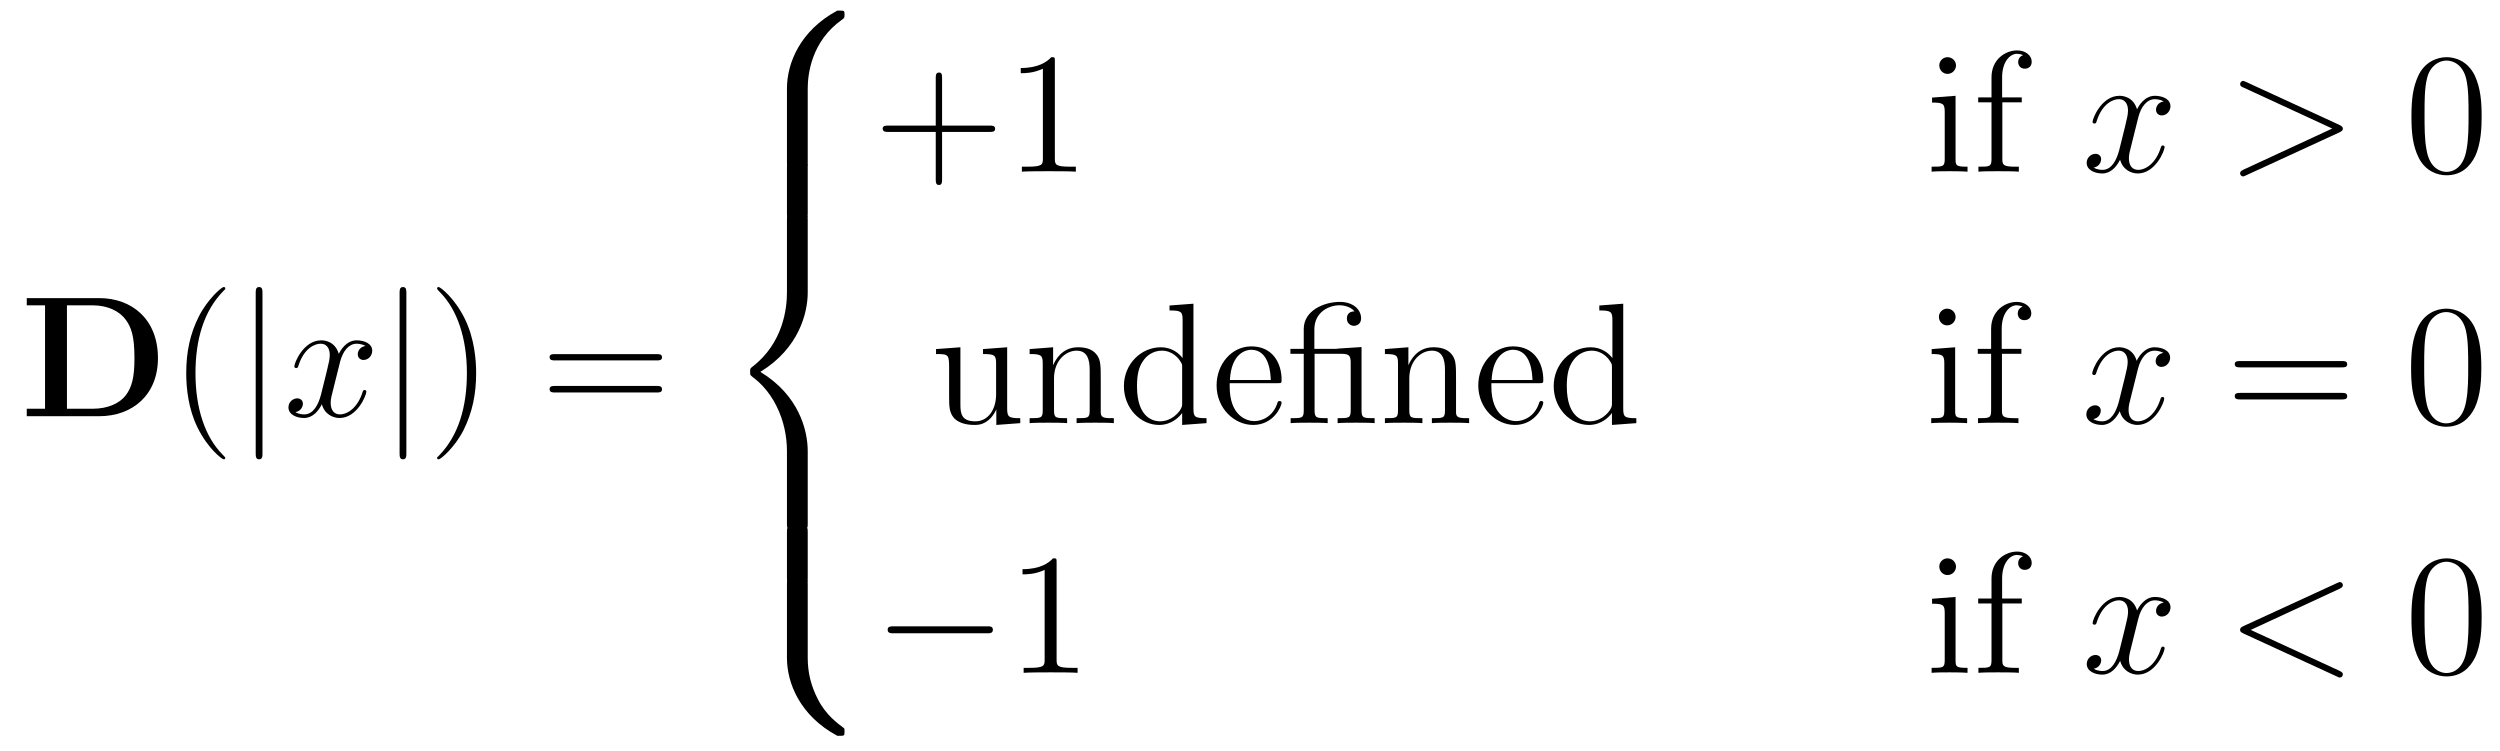 <?xml version='1.0'?>
<!-- This file was generated by dvisvgm 1.9.2 -->
<svg height='52pt' version='1.1' viewBox='0 -52 173 52' width='173pt' xmlns='http://www.w3.org/2000/svg' xmlns:xlink='http://www.w3.org/1999/xlink'>
<g id='page1'>
<g transform='matrix(1 0 0 1 -127 614)'>
<path d='M128.852 -645.371V-644.871H130.117V-637.715H128.852V-637.199H133.867C136.164 -637.199 137.93 -638.668 137.93 -641.215C137.93 -643.918 136.117 -645.371 133.867 -645.371H128.852ZM131.633 -637.715V-644.871H133.414C134.461 -644.871 135.289 -644.465 135.727 -643.84C136.07 -643.356 136.305 -642.762 136.305 -641.23C136.305 -639.84 136.117 -639.215 135.711 -638.652C135.289 -638.106 134.492 -637.715 133.414 -637.715H131.633ZM138.715 -637.199' fill-rule='evenodd'/>
<path d='M142.59 -634.309C142.59 -634.34 142.59 -634.356 142.387 -634.559C141.199 -635.762 140.527 -637.731 140.527 -640.168C140.527 -642.48 141.09 -644.465 142.465 -645.871C142.59 -645.981 142.59 -646.012 142.59 -646.043C142.59 -646.121 142.527 -646.137 142.48 -646.137C142.324 -646.137 141.355 -645.277 140.762 -644.106C140.152 -642.902 139.887 -641.637 139.887 -640.168C139.887 -639.105 140.043 -637.684 140.668 -636.418C141.371 -634.98 142.356 -634.215 142.48 -634.215C142.527 -634.215 142.59 -634.23 142.59 -634.309ZM143.273 -637.199' fill-rule='evenodd'/>
<path d='M145.164 -645.715C145.164 -645.918 145.164 -646.137 144.93 -646.137C144.695 -646.137 144.695 -645.918 144.695 -645.715V-634.652C144.695 -634.434 144.695 -634.215 144.93 -634.215C145.164 -634.215 145.164 -634.434 145.164 -634.652V-645.715ZM146.633 -637.199' fill-rule='evenodd'/>
<path d='M152.289 -642.059C151.898 -641.996 151.758 -641.699 151.758 -641.481C151.758 -641.199 151.992 -641.09 152.148 -641.09C152.508 -641.09 152.758 -641.402 152.758 -641.73C152.758 -642.231 152.195 -642.449 151.68 -642.449C150.961 -642.449 150.555 -641.746 150.445 -641.512C150.18 -642.402 149.43 -642.449 149.227 -642.449C148.008 -642.449 147.367 -640.902 147.367 -640.637C147.367 -640.59 147.414 -640.527 147.492 -640.527C147.586 -640.527 147.617 -640.59 147.633 -640.637C148.039 -641.965 148.836 -642.215 149.18 -642.215C149.727 -642.215 149.82 -641.715 149.82 -641.434C149.82 -641.168 149.758 -640.902 149.617 -640.324L149.211 -638.684C149.023 -637.98 148.68 -637.324 148.055 -637.324C147.992 -637.324 147.695 -637.324 147.445 -637.48C147.867 -637.559 147.961 -637.918 147.961 -638.059C147.961 -638.293 147.789 -638.434 147.57 -638.434C147.273 -638.434 146.961 -638.184 146.961 -637.809C146.961 -637.309 147.523 -637.074 148.039 -637.074C148.617 -637.074 149.023 -637.527 149.273 -638.027C149.461 -637.324 150.055 -637.074 150.492 -637.074C151.711 -637.074 152.352 -638.637 152.352 -638.902C152.352 -638.965 152.305 -639.012 152.242 -639.012C152.133 -639.012 152.117 -638.949 152.086 -638.856C151.758 -637.809 151.07 -637.324 150.523 -637.324C150.117 -637.324 149.883 -637.621 149.883 -638.121C149.883 -638.387 149.93 -638.574 150.133 -639.355L150.539 -640.98C150.727 -641.699 151.133 -642.215 151.68 -642.215C151.695 -642.215 152.039 -642.215 152.289 -642.059ZM153.231 -637.199' fill-rule='evenodd'/>
<path d='M155.121 -645.715C155.121 -645.918 155.121 -646.137 154.887 -646.137C154.652 -646.137 154.652 -645.918 154.652 -645.715V-634.652C154.652 -634.434 154.652 -634.215 154.887 -634.215C155.121 -634.215 155.121 -634.434 155.121 -634.652V-645.715ZM156.59 -637.199' fill-rule='evenodd'/>
<path d='M159.949 -640.168C159.949 -641.074 159.84 -642.559 159.168 -643.934C158.465 -645.371 157.48 -646.137 157.356 -646.137C157.309 -646.137 157.246 -646.121 157.246 -646.043C157.246 -646.012 157.246 -645.981 157.449 -645.777C158.637 -644.574 159.309 -642.606 159.309 -640.184C159.309 -637.871 158.746 -635.871 157.371 -634.465C157.246 -634.356 157.246 -634.34 157.246 -634.309C157.246 -634.23 157.309 -634.215 157.356 -634.215C157.512 -634.215 158.481 -635.059 159.074 -636.231C159.684 -637.449 159.949 -638.73 159.949 -640.168ZM161.148 -637.199' fill-rule='evenodd'/>
<path d='M172.437 -641.059C172.609 -641.059 172.812 -641.059 172.812 -641.277C172.812 -641.496 172.609 -641.496 172.437 -641.496H165.422C165.25 -641.496 165.031 -641.496 165.031 -641.293C165.031 -641.059 165.234 -641.059 165.422 -641.059H172.437ZM172.437 -638.84C172.609 -638.84 172.812 -638.84 172.812 -639.059C172.812 -639.293 172.609 -639.293 172.437 -639.293H165.422C165.25 -639.293 165.031 -639.293 165.031 -639.074C165.031 -638.84 165.234 -638.84 165.422 -638.84H172.437ZM173.508 -637.199' fill-rule='evenodd'/>
<path d='M182.895 -659.875C182.895 -660.859 183.144 -663.141 185.27 -664.641C185.426 -664.75 185.441 -664.766 185.441 -664.984C185.441 -665.25 185.426 -665.266 185.129 -665.266H184.941C182.379 -663.891 181.457 -661.641 181.457 -659.875V-654.75C181.457 -654.453 181.473 -654.438 181.785 -654.438H182.551C182.879 -654.438 182.895 -654.453 182.895 -654.75V-659.875ZM187.559 -665.281' fill-rule='evenodd'/>
<path d='M182.895 -654.398C182.895 -654.711 182.879 -654.727 182.551 -654.727H181.785C181.473 -654.727 181.457 -654.711 181.457 -654.398V-651.227C181.457 -650.914 181.473 -650.898 181.785 -650.898H182.551C182.879 -650.898 182.895 -650.914 182.895 -651.227V-654.398ZM187.559 -654.602' fill-rule='evenodd'/>
<path d='M181.457 -629.75C181.457 -629.437 181.473 -629.422 181.785 -629.422H182.551C182.879 -629.422 182.895 -629.437 182.895 -629.75V-634.781C182.895 -636.219 182.285 -638.656 179.613 -640.266C182.301 -641.906 182.895 -644.359 182.895 -645.766V-650.797C182.895 -651.109 182.879 -651.125 182.551 -651.125H181.785C181.473 -651.125 181.457 -651.109 181.457 -650.797V-645.75C181.457 -644.75 181.238 -642.281 179.051 -640.609C178.91 -640.5 178.91 -640.484 178.91 -640.266C178.91 -640.062 178.91 -640.047 179.051 -639.937C179.363 -639.703 180.176 -639.063 180.754 -637.859C181.223 -636.906 181.457 -635.844 181.457 -634.781V-629.75ZM187.559 -651' fill-rule='evenodd'/>
<path d='M182.895 -629.195C182.895 -629.508 182.879 -629.523 182.551 -629.523H181.785C181.473 -629.523 181.457 -629.508 181.457 -629.195V-626.023C181.457 -625.711 181.473 -625.695 181.785 -625.695H182.551C182.879 -625.695 182.895 -625.711 182.895 -626.023V-629.195ZM187.559 -629.398' fill-rule='evenodd'/>
<path d='M185.129 -615.082C185.426 -615.082 185.441 -615.098 185.441 -615.363C185.441 -615.582 185.426 -615.598 185.379 -615.629C185.004 -615.91 184.145 -616.52 183.598 -617.613C183.129 -618.519 182.895 -619.441 182.895 -620.473V-625.598C182.895 -625.91 182.879 -625.926 182.551 -625.926H181.785C181.473 -625.926 181.457 -625.91 181.457 -625.598V-620.473C181.457 -618.707 182.379 -616.457 184.941 -615.082H185.129ZM187.559 -625.801' fill-rule='evenodd'/>
<path d='M192.192 -656.871H195.488C195.66 -656.871 195.863 -656.871 195.863 -657.09S195.66 -657.309 195.488 -657.309H192.192V-660.606C192.192 -660.777 192.192 -660.981 191.988 -660.981C191.754 -660.981 191.754 -660.777 191.754 -660.606V-657.309H188.473C188.301 -657.309 188.082 -657.309 188.082 -657.105C188.082 -656.871 188.285 -656.871 188.473 -656.871H191.754V-653.59C191.754 -653.418 191.754 -653.199 191.973 -653.199C192.192 -653.199 192.192 -653.402 192.192 -653.59V-656.871ZM199.996 -661.762C199.996 -662.043 199.996 -662.043 199.746 -662.043C199.465 -661.731 198.871 -661.293 197.636 -661.293V-660.934C197.918 -660.934 198.511 -660.934 199.168 -661.246V-655.043C199.168 -654.606 199.136 -654.465 198.09 -654.465H197.714V-654.121C198.043 -654.152 199.199 -654.152 199.59 -654.152C199.98 -654.152 201.121 -654.152 201.449 -654.121V-654.465H201.074C200.027 -654.465 199.996 -654.606 199.996 -655.043V-661.762ZM202.438 -654.121' fill-rule='evenodd'/>
<path d='M262.356 -661.465C262.356 -661.777 262.105 -662.043 261.762 -662.043C261.464 -662.043 261.199 -661.793 261.199 -661.48C261.199 -661.121 261.48 -660.887 261.762 -660.887C262.136 -660.887 262.356 -661.199 262.356 -661.465ZM260.699 -659.246V-658.902C261.464 -658.902 261.575 -658.824 261.575 -658.246V-654.996C261.575 -654.465 261.449 -654.465 260.668 -654.465V-654.121C261.012 -654.152 261.575 -654.152 261.918 -654.152C262.058 -654.152 262.746 -654.152 263.153 -654.121V-654.465C262.372 -654.465 262.325 -654.527 262.325 -654.996V-659.371L260.699 -659.246ZM265.562 -658.918H266.906V-659.262H265.547V-660.652C265.547 -661.731 266.094 -662.277 266.578 -662.277C266.672 -662.277 266.86 -662.246 267 -662.184C266.953 -662.168 266.657 -662.059 266.657 -661.715C266.657 -661.434 266.844 -661.246 267.109 -661.246C267.407 -661.246 267.594 -661.434 267.594 -661.731C267.594 -662.168 267.156 -662.512 266.593 -662.512C265.75 -662.512 264.812 -661.871 264.812 -660.652V-659.262H263.891V-658.918H264.812V-654.996C264.812 -654.465 264.688 -654.465 263.906 -654.465V-654.121C264.25 -654.152 264.89 -654.152 265.25 -654.152C265.578 -654.152 266.422 -654.152 266.704 -654.121V-654.465H266.453C265.594 -654.465 265.562 -654.606 265.562 -655.027V-658.918ZM267.113 -654.121' fill-rule='evenodd'/>
<path d='M276.726 -658.98C276.336 -658.918 276.196 -658.621 276.196 -658.402C276.196 -658.121 276.43 -658.012 276.586 -658.012C276.946 -658.012 277.195 -658.324 277.195 -658.652C277.195 -659.152 276.632 -659.371 276.118 -659.371C275.399 -659.371 274.992 -658.668 274.883 -658.434C274.618 -659.324 273.868 -659.371 273.664 -659.371C272.446 -659.371 271.805 -657.824 271.805 -657.559C271.805 -657.512 271.852 -657.449 271.93 -657.449C272.023 -657.449 272.054 -657.512 272.07 -657.559C272.477 -658.887 273.274 -659.137 273.617 -659.137C274.164 -659.137 274.258 -658.637 274.258 -658.356C274.258 -658.09 274.195 -657.824 274.055 -657.246L273.648 -655.605C273.461 -654.902 273.118 -654.246 272.492 -654.246C272.43 -654.246 272.132 -654.246 271.883 -654.402C272.305 -654.48 272.399 -654.84 272.399 -654.981C272.399 -655.215 272.226 -655.356 272.008 -655.356C271.711 -655.356 271.398 -655.105 271.398 -654.73C271.398 -654.231 271.961 -653.996 272.477 -653.996C273.055 -653.996 273.461 -654.449 273.71 -654.949C273.899 -654.246 274.492 -653.996 274.93 -653.996C276.149 -653.996 276.79 -655.559 276.79 -655.824C276.79 -655.887 276.742 -655.934 276.679 -655.934C276.57 -655.934 276.554 -655.871 276.523 -655.777C276.196 -654.73 275.508 -654.246 274.961 -654.246C274.555 -654.246 274.32 -654.543 274.32 -655.043C274.32 -655.309 274.367 -655.496 274.571 -656.277L274.976 -657.902C275.164 -658.621 275.57 -659.137 276.118 -659.137C276.133 -659.137 276.476 -659.137 276.726 -658.98ZM277.668 -654.121' fill-rule='evenodd'/>
<path d='M288.89 -656.84C289.109 -656.949 289.126 -657.012 289.126 -657.105C289.126 -657.168 289.093 -657.262 288.89 -657.355L282.438 -660.324C282.281 -660.387 282.265 -660.402 282.234 -660.402C282.094 -660.402 282.016 -660.277 282.016 -660.184C282.016 -660.043 282.109 -659.996 282.265 -659.934L288.391 -657.105L282.25 -654.262C282.016 -654.152 282.016 -654.074 282.016 -653.996C282.016 -653.902 282.094 -653.793 282.234 -653.793C282.265 -653.793 282.265 -653.793 282.438 -653.871L288.89 -656.84ZM290.148 -654.121' fill-rule='evenodd'/>
<path d='M298.73 -657.934C298.73 -658.918 298.668 -659.887 298.246 -660.793C297.746 -661.793 296.887 -662.043 296.309 -662.043C295.621 -662.043 294.762 -661.699 294.324 -660.715C293.996 -659.965 293.872 -659.23 293.872 -657.934C293.872 -656.777 293.965 -655.902 294.386 -655.059C294.856 -654.152 295.668 -653.871 296.293 -653.871C297.34 -653.871 297.934 -654.496 298.277 -655.184C298.699 -656.074 298.73 -657.246 298.73 -657.934ZM296.293 -654.105C295.918 -654.105 295.136 -654.324 294.918 -655.621C294.778 -656.34 294.778 -657.246 294.778 -658.074C294.778 -659.059 294.778 -659.934 294.965 -660.637C295.168 -661.434 295.777 -661.809 296.293 -661.809C296.746 -661.809 297.433 -661.543 297.668 -660.512C297.824 -659.824 297.824 -658.887 297.824 -658.074C297.824 -657.277 297.824 -656.371 297.684 -655.652C297.464 -654.34 296.714 -654.105 296.293 -654.105ZM299.266 -654.121' fill-rule='evenodd'/>
<path d='M195.024 -641.844V-641.5C195.836 -641.5 195.93 -641.422 195.93 -640.828V-638.703C195.93 -637.687 195.398 -636.844 194.492 -636.844C193.524 -636.844 193.46 -637.391 193.46 -638.031V-641.969L191.773 -641.844V-641.5C192.679 -641.5 192.679 -641.469 192.679 -640.406V-638.609C192.679 -637.875 192.679 -637.453 193.039 -637.047C193.336 -636.75 193.82 -636.594 194.43 -636.594C194.633 -636.594 195.008 -636.594 195.414 -636.937C195.758 -637.219 195.946 -637.672 195.946 -637.672V-636.594L197.602 -636.719V-637.062C196.805 -637.062 196.696 -637.141 196.696 -637.734V-641.969L195.024 -641.844ZM203.172 -639.609C203.172 -640.719 203.172 -641.062 202.907 -641.437C202.562 -641.906 202 -641.969 201.594 -641.969C200.437 -641.969 199.985 -640.984 199.891 -640.75H199.876V-641.969L198.25 -641.844V-641.5C199.062 -641.5 199.157 -641.422 199.157 -640.828V-637.594C199.157 -637.062 199.031 -637.062 198.25 -637.062V-636.719C198.563 -636.75 199.204 -636.75 199.547 -636.75C199.891 -636.75 200.531 -636.75 200.844 -636.719V-637.062C200.078 -637.062 199.938 -637.062 199.938 -637.594V-639.813C199.938 -641.062 200.766 -641.734 201.5 -641.734C202.235 -641.734 202.406 -641.125 202.406 -640.406V-637.594C202.406 -637.062 202.282 -637.062 201.5 -637.062V-636.719C201.812 -636.75 202.453 -636.75 202.781 -636.75C203.125 -636.75 203.782 -636.75 204.078 -636.719V-637.062C203.484 -637.062 203.188 -637.062 203.172 -637.422V-639.609ZM207.93 -644.859V-644.516C208.742 -644.516 208.836 -644.437 208.836 -643.844V-641.219C208.586 -641.562 208.07 -641.969 207.336 -641.969C205.961 -641.969 204.774 -640.812 204.774 -639.281C204.774 -637.766 205.898 -636.594 207.211 -636.594C208.117 -636.594 208.649 -637.203 208.805 -637.422V-636.594L210.492 -636.719V-637.062C209.68 -637.062 209.586 -637.141 209.586 -637.734V-644.984L207.93 -644.859ZM208.805 -638.109C208.805 -637.906 208.805 -637.859 208.649 -637.594C208.351 -637.188 207.868 -636.844 207.274 -636.844C206.96 -636.844 205.68 -636.953 205.68 -639.266C205.68 -640.125 205.82 -640.609 206.086 -641C206.321 -641.375 206.789 -641.734 207.398 -641.734C208.133 -641.734 208.555 -641.203 208.664 -641.016C208.805 -640.812 208.805 -640.781 208.805 -640.563V-638.109ZM215.39 -639.484C215.657 -639.484 215.688 -639.484 215.688 -639.703C215.688 -640.922 215.032 -642.031 213.594 -642.031C212.234 -642.031 211.188 -640.812 211.188 -639.328C211.188 -637.75 212.406 -636.594 213.719 -636.594C215.141 -636.594 215.688 -637.891 215.688 -638.141C215.688 -638.203 215.626 -638.25 215.546 -638.25C215.453 -638.25 215.422 -638.203 215.406 -638.141C215.094 -637.141 214.297 -636.859 213.797 -636.859C213.296 -636.859 212.094 -637.203 212.094 -639.25V-639.484H215.39ZM212.11 -639.703C212.203 -641.578 213.25 -641.797 213.578 -641.797C214.859 -641.797 214.922 -640.109 214.938 -639.703H212.11ZM219.781 -641.891C219.703 -641.891 219.578 -641.875 219.563 -641.875C219.532 -641.859 219.516 -641.859 219.343 -641.859H217.954V-643.203C217.954 -644.422 218.984 -644.875 219.688 -644.875C219.812 -644.875 220.391 -644.859 220.734 -644.453C220.235 -644.453 220.204 -644.078 220.204 -643.953C220.204 -643.609 220.484 -643.453 220.687 -643.453C220.907 -643.453 221.188 -643.594 221.188 -643.969C221.188 -644.578 220.64 -645.109 219.719 -645.109C218.626 -645.109 217.219 -644.516 217.219 -643.234V-641.859H216.296V-641.516H217.219V-637.594C217.219 -637.062 217.093 -637.062 216.312 -637.062V-636.719C216.656 -636.75 217.235 -636.75 217.594 -636.75C217.954 -636.75 218.546 -636.75 218.875 -636.719V-637.062C218.125 -637.062 217.969 -637.062 217.969 -637.594V-641.516H219.844C220.391 -641.516 220.469 -641.359 220.469 -640.859V-637.594C220.469 -637.062 220.328 -637.062 219.563 -637.062V-636.719C219.89 -636.75 220.484 -636.75 220.843 -636.75C221.188 -636.75 221.797 -636.75 222.125 -636.719V-637.062C221.359 -637.062 221.219 -637.062 221.219 -637.594V-641.984L219.781 -641.891ZM227.758 -639.609C227.758 -640.719 227.758 -641.062 227.492 -641.437C227.148 -641.906 226.586 -641.969 226.18 -641.969C225.024 -641.969 224.57 -640.984 224.477 -640.75H224.461V-641.969L222.836 -641.844V-641.5C223.649 -641.5 223.742 -641.422 223.742 -640.828V-637.594C223.742 -637.062 223.618 -637.062 222.836 -637.062V-636.719C223.148 -636.75 223.789 -636.75 224.132 -636.75C224.477 -636.75 225.118 -636.75 225.43 -636.719V-637.062C224.664 -637.062 224.524 -637.062 224.524 -637.594V-639.813C224.524 -641.062 225.352 -641.734 226.086 -641.734C226.82 -641.734 226.992 -641.125 226.992 -640.406V-637.594C226.992 -637.062 226.867 -637.062 226.086 -637.062V-636.719C226.398 -636.75 227.039 -636.75 227.368 -636.75C227.711 -636.75 228.367 -636.75 228.664 -636.719V-637.062C228.071 -637.062 227.773 -637.062 227.758 -637.422V-639.609ZM233.5 -639.484C233.766 -639.484 233.797 -639.484 233.797 -639.703C233.797 -640.922 233.141 -642.031 231.703 -642.031C230.344 -642.031 229.297 -640.812 229.297 -639.328C229.297 -637.75 230.515 -636.594 231.828 -636.594C233.25 -636.594 233.797 -637.891 233.797 -638.141C233.797 -638.203 233.735 -638.25 233.657 -638.25C233.562 -638.25 233.531 -638.203 233.515 -638.141C233.203 -637.141 232.406 -636.859 231.906 -636.859C231.407 -636.859 230.203 -637.203 230.203 -639.25V-639.484H233.5ZM230.219 -639.703C230.312 -641.578 231.359 -641.797 231.688 -641.797C232.969 -641.797 233.032 -640.109 233.047 -639.703H230.219ZM237.672 -644.859V-644.516C238.484 -644.516 238.578 -644.437 238.578 -643.844V-641.219C238.328 -641.562 237.812 -641.969 237.078 -641.969C235.703 -641.969 234.516 -640.812 234.516 -639.281C234.516 -637.766 235.64 -636.594 236.953 -636.594C237.859 -636.594 238.391 -637.203 238.547 -637.422V-636.594L240.234 -636.719V-637.062C239.422 -637.062 239.328 -637.141 239.328 -637.734V-644.984L237.672 -644.859ZM238.547 -638.109C238.547 -637.906 238.547 -637.859 238.391 -637.594C238.093 -637.188 237.61 -636.844 237.016 -636.844C236.704 -636.844 235.422 -636.953 235.422 -639.266C235.422 -640.125 235.562 -640.609 235.828 -641C236.063 -641.375 236.531 -641.734 237.14 -641.734C237.875 -641.734 238.297 -641.203 238.406 -641.016C238.547 -640.812 238.547 -640.781 238.547 -640.563V-638.109ZM240.57 -636.719' fill-rule='evenodd'/>
<path d='M262.328 -644.062C262.328 -644.375 262.078 -644.641 261.734 -644.641C261.438 -644.641 261.172 -644.391 261.172 -644.078C261.172 -643.719 261.454 -643.484 261.734 -643.484C262.109 -643.484 262.328 -643.797 262.328 -644.062ZM260.672 -641.844V-641.5C261.438 -641.5 261.547 -641.422 261.547 -640.844V-637.594C261.547 -637.062 261.422 -637.062 260.641 -637.062V-636.719C260.984 -636.75 261.547 -636.75 261.89 -636.75C262.031 -636.75 262.718 -636.75 263.125 -636.719V-637.062C262.344 -637.062 262.297 -637.125 262.297 -637.594V-641.969L260.672 -641.844ZM265.535 -641.516H266.879V-641.859H265.519V-643.25C265.519 -644.328 266.066 -644.875 266.551 -644.875C266.645 -644.875 266.832 -644.844 266.972 -644.781C266.926 -644.766 266.629 -644.656 266.629 -644.313C266.629 -644.031 266.816 -643.844 267.082 -643.844C267.379 -643.844 267.566 -644.031 267.566 -644.328C267.566 -644.766 267.128 -645.109 266.567 -645.109C265.723 -645.109 264.785 -644.469 264.785 -643.25V-641.859H263.863V-641.516H264.785V-637.594C264.785 -637.062 264.66 -637.062 263.879 -637.062V-636.719C264.223 -636.75 264.863 -636.75 265.223 -636.75C265.55 -636.75 266.394 -636.75 266.676 -636.719V-637.062H266.425C265.566 -637.062 265.535 -637.203 265.535 -637.625V-641.516ZM267.086 -636.719' fill-rule='evenodd'/>
<path d='M276.703 -641.578C276.312 -641.516 276.172 -641.219 276.172 -641C276.172 -640.719 276.407 -640.609 276.563 -640.609C276.922 -640.609 277.172 -640.922 277.172 -641.25C277.172 -641.75 276.61 -641.969 276.094 -641.969C275.375 -641.969 274.969 -641.266 274.859 -641.031C274.594 -641.922 273.844 -641.969 273.641 -641.969C272.422 -641.969 271.781 -640.422 271.781 -640.156C271.781 -640.109 271.828 -640.047 271.907 -640.047C272 -640.047 272.032 -640.109 272.047 -640.156C272.453 -641.484 273.25 -641.734 273.594 -641.734C274.141 -641.734 274.235 -641.234 274.235 -640.953C274.235 -640.687 274.172 -640.422 274.031 -639.844L273.625 -638.203C273.438 -637.5 273.094 -636.844 272.468 -636.844C272.406 -636.844 272.11 -636.844 271.859 -637C272.281 -637.078 272.375 -637.437 272.375 -637.578C272.375 -637.812 272.203 -637.953 271.985 -637.953C271.687 -637.953 271.375 -637.703 271.375 -637.328C271.375 -636.828 271.938 -636.594 272.453 -636.594C273.031 -636.594 273.438 -637.047 273.688 -637.547C273.875 -636.844 274.469 -636.594 274.907 -636.594C276.125 -636.594 276.766 -638.156 276.766 -638.422C276.766 -638.484 276.719 -638.531 276.656 -638.531C276.547 -638.531 276.532 -638.469 276.5 -638.375C276.172 -637.328 275.484 -636.844 274.938 -636.844C274.531 -636.844 274.297 -637.141 274.297 -637.641C274.297 -637.906 274.344 -638.094 274.547 -638.875L274.954 -640.5C275.141 -641.219 275.546 -641.734 276.094 -641.734C276.109 -641.734 276.454 -641.734 276.703 -641.578ZM277.644 -636.719' fill-rule='evenodd'/>
<path d='M289.051 -640.578C289.223 -640.578 289.426 -640.578 289.426 -640.797S289.223 -641.016 289.051 -641.016H282.035C281.863 -641.016 281.645 -641.016 281.645 -640.812C281.645 -640.578 281.848 -640.578 282.035 -640.578H289.051ZM289.051 -638.359C289.223 -638.359 289.426 -638.359 289.426 -638.578C289.426 -638.812 289.223 -638.812 289.051 -638.812H282.035C281.863 -638.812 281.645 -638.812 281.645 -638.594C281.645 -638.359 281.848 -638.359 282.035 -638.359H289.051ZM290.122 -636.719' fill-rule='evenodd'/>
<path d='M298.708 -640.531C298.708 -641.516 298.644 -642.484 298.223 -643.391C297.722 -644.391 296.863 -644.641 296.285 -644.641C295.597 -644.641 294.738 -644.297 294.301 -643.312C293.972 -642.562 293.848 -641.828 293.848 -640.531C293.848 -639.375 293.941 -638.5 294.364 -637.656C294.832 -636.75 295.644 -636.469 296.269 -636.469C297.317 -636.469 297.91 -637.094 298.254 -637.781C298.675 -638.672 298.708 -639.844 298.708 -640.531ZM296.269 -636.703C295.895 -636.703 295.114 -636.922 294.894 -638.219C294.754 -638.937 294.754 -639.844 294.754 -640.672C294.754 -641.656 294.754 -642.531 294.942 -643.234C295.145 -644.031 295.754 -644.406 296.269 -644.406C296.723 -644.406 297.41 -644.141 297.644 -643.109C297.8 -642.422 297.8 -641.484 297.8 -640.672C297.8 -639.875 297.8 -638.969 297.66 -638.25C297.442 -636.937 296.692 -636.703 296.269 -636.703ZM299.242 -636.719' fill-rule='evenodd'/>
<path d='M195.301 -622.176C195.504 -622.176 195.707 -622.176 195.707 -622.426C195.707 -622.66 195.504 -622.66 195.301 -622.66H188.848C188.645 -622.66 188.426 -622.66 188.426 -622.426C188.426 -622.176 188.645 -622.176 188.848 -622.176H195.301ZM196.68 -619.441' fill-rule='evenodd'/>
<path d='M200.117 -627.082C200.117 -627.363 200.117 -627.363 199.867 -627.363C199.586 -627.051 198.992 -626.613 197.758 -626.613V-626.254C198.04 -626.254 198.632 -626.254 199.289 -626.566V-620.363C199.289 -619.926 199.258 -619.785 198.211 -619.785H197.836V-619.441C198.164 -619.473 199.32 -619.473 199.711 -619.473C200.101 -619.473 201.242 -619.473 201.57 -619.441V-619.785H201.196C200.148 -619.785 200.117 -619.926 200.117 -620.363V-627.082ZM202.559 -619.441' fill-rule='evenodd'/>
<path d='M262.356 -626.785C262.356 -627.098 262.105 -627.363 261.762 -627.363C261.464 -627.363 261.199 -627.113 261.199 -626.801C261.199 -626.441 261.48 -626.207 261.762 -626.207C262.136 -626.207 262.356 -626.52 262.356 -626.785ZM260.699 -624.566V-624.223C261.464 -624.223 261.575 -624.144 261.575 -623.566V-620.316C261.575 -619.785 261.449 -619.785 260.668 -619.785V-619.441C261.012 -619.473 261.575 -619.473 261.918 -619.473C262.058 -619.473 262.746 -619.473 263.153 -619.441V-619.785C262.372 -619.785 262.325 -619.848 262.325 -620.316V-624.691L260.699 -624.566ZM265.562 -624.238H266.906V-624.582H265.547V-625.973C265.547 -627.051 266.094 -627.598 266.578 -627.598C266.672 -627.598 266.86 -627.566 267 -627.504C266.953 -627.488 266.657 -627.379 266.657 -627.035C266.657 -626.754 266.844 -626.566 267.109 -626.566C267.407 -626.566 267.594 -626.754 267.594 -627.051C267.594 -627.488 267.156 -627.832 266.593 -627.832C265.75 -627.832 264.812 -627.191 264.812 -625.973V-624.582H263.891V-624.238H264.812V-620.316C264.812 -619.785 264.688 -619.785 263.906 -619.785V-619.441C264.25 -619.473 264.89 -619.473 265.25 -619.473C265.578 -619.473 266.422 -619.473 266.704 -619.441V-619.785H266.453C265.594 -619.785 265.562 -619.926 265.562 -620.348V-624.238ZM267.113 -619.441' fill-rule='evenodd'/>
<path d='M276.731 -624.301C276.34 -624.238 276.199 -623.941 276.199 -623.723C276.199 -623.441 276.433 -623.332 276.59 -623.332C276.949 -623.332 277.199 -623.645 277.199 -623.973C277.199 -624.473 276.637 -624.691 276.121 -624.691C275.402 -624.691 274.996 -623.988 274.886 -623.754C274.621 -624.645 273.871 -624.691 273.668 -624.691C272.449 -624.691 271.808 -623.145 271.808 -622.879C271.808 -622.832 271.855 -622.77 271.933 -622.77C272.027 -622.77 272.059 -622.832 272.075 -622.879C272.48 -624.207 273.277 -624.457 273.622 -624.457C274.168 -624.457 274.261 -623.957 274.261 -623.676C274.261 -623.41 274.199 -623.145 274.058 -622.566L273.653 -620.926C273.464 -620.223 273.121 -619.566 272.496 -619.566C272.434 -619.566 272.137 -619.566 271.886 -619.723C272.309 -619.801 272.402 -620.16 272.402 -620.301C272.402 -620.535 272.231 -620.676 272.011 -620.676C271.715 -620.676 271.403 -620.426 271.403 -620.051C271.403 -619.551 271.964 -619.316 272.48 -619.316C273.059 -619.316 273.464 -619.77 273.715 -620.27C273.902 -619.566 274.496 -619.316 274.933 -619.316C276.152 -619.316 276.793 -620.879 276.793 -621.144C276.793 -621.207 276.746 -621.254 276.684 -621.254C276.575 -621.254 276.559 -621.191 276.527 -621.098C276.199 -620.051 275.512 -619.566 274.964 -619.566C274.559 -619.566 274.325 -619.863 274.325 -620.363C274.325 -620.629 274.372 -620.816 274.574 -621.598L274.98 -623.223C275.168 -623.941 275.574 -624.457 276.121 -624.457C276.137 -624.457 276.48 -624.457 276.731 -624.301ZM277.672 -619.441' fill-rule='evenodd'/>
<path d='M288.89 -625.254C289.093 -625.348 289.126 -625.426 289.126 -625.504C289.126 -625.629 289.031 -625.723 288.906 -625.723C288.875 -625.723 288.859 -625.707 288.703 -625.644L282.25 -622.676C282.031 -622.582 282.016 -622.488 282.016 -622.426C282.016 -622.332 282.016 -622.269 282.25 -622.16L288.703 -619.191C288.844 -619.113 288.875 -619.113 288.906 -619.113C289.031 -619.113 289.126 -619.207 289.126 -619.332C289.126 -619.41 289.093 -619.488 288.89 -619.582L282.75 -622.41L288.89 -625.254ZM290.148 -619.441' fill-rule='evenodd'/>
<path d='M298.73 -623.254C298.73 -624.238 298.668 -625.207 298.246 -626.113C297.746 -627.113 296.887 -627.363 296.309 -627.363C295.621 -627.363 294.762 -627.02 294.324 -626.035C293.996 -625.285 293.872 -624.551 293.872 -623.254C293.872 -622.098 293.965 -621.223 294.386 -620.379C294.856 -619.473 295.668 -619.191 296.293 -619.191C297.34 -619.191 297.934 -619.816 298.277 -620.504C298.699 -621.395 298.73 -622.566 298.73 -623.254ZM296.293 -619.426C295.918 -619.426 295.136 -619.644 294.918 -620.941C294.778 -621.66 294.778 -622.566 294.778 -623.394C294.778 -624.379 294.778 -625.254 294.965 -625.957C295.168 -626.754 295.777 -627.129 296.293 -627.129C296.746 -627.129 297.433 -626.863 297.668 -625.832C297.824 -625.145 297.824 -624.207 297.824 -623.394C297.824 -622.598 297.824 -621.691 297.684 -620.973C297.464 -619.66 296.714 -619.426 296.293 -619.426ZM299.266 -619.441' fill-rule='evenodd'/>
</g>
</g>
</svg>
